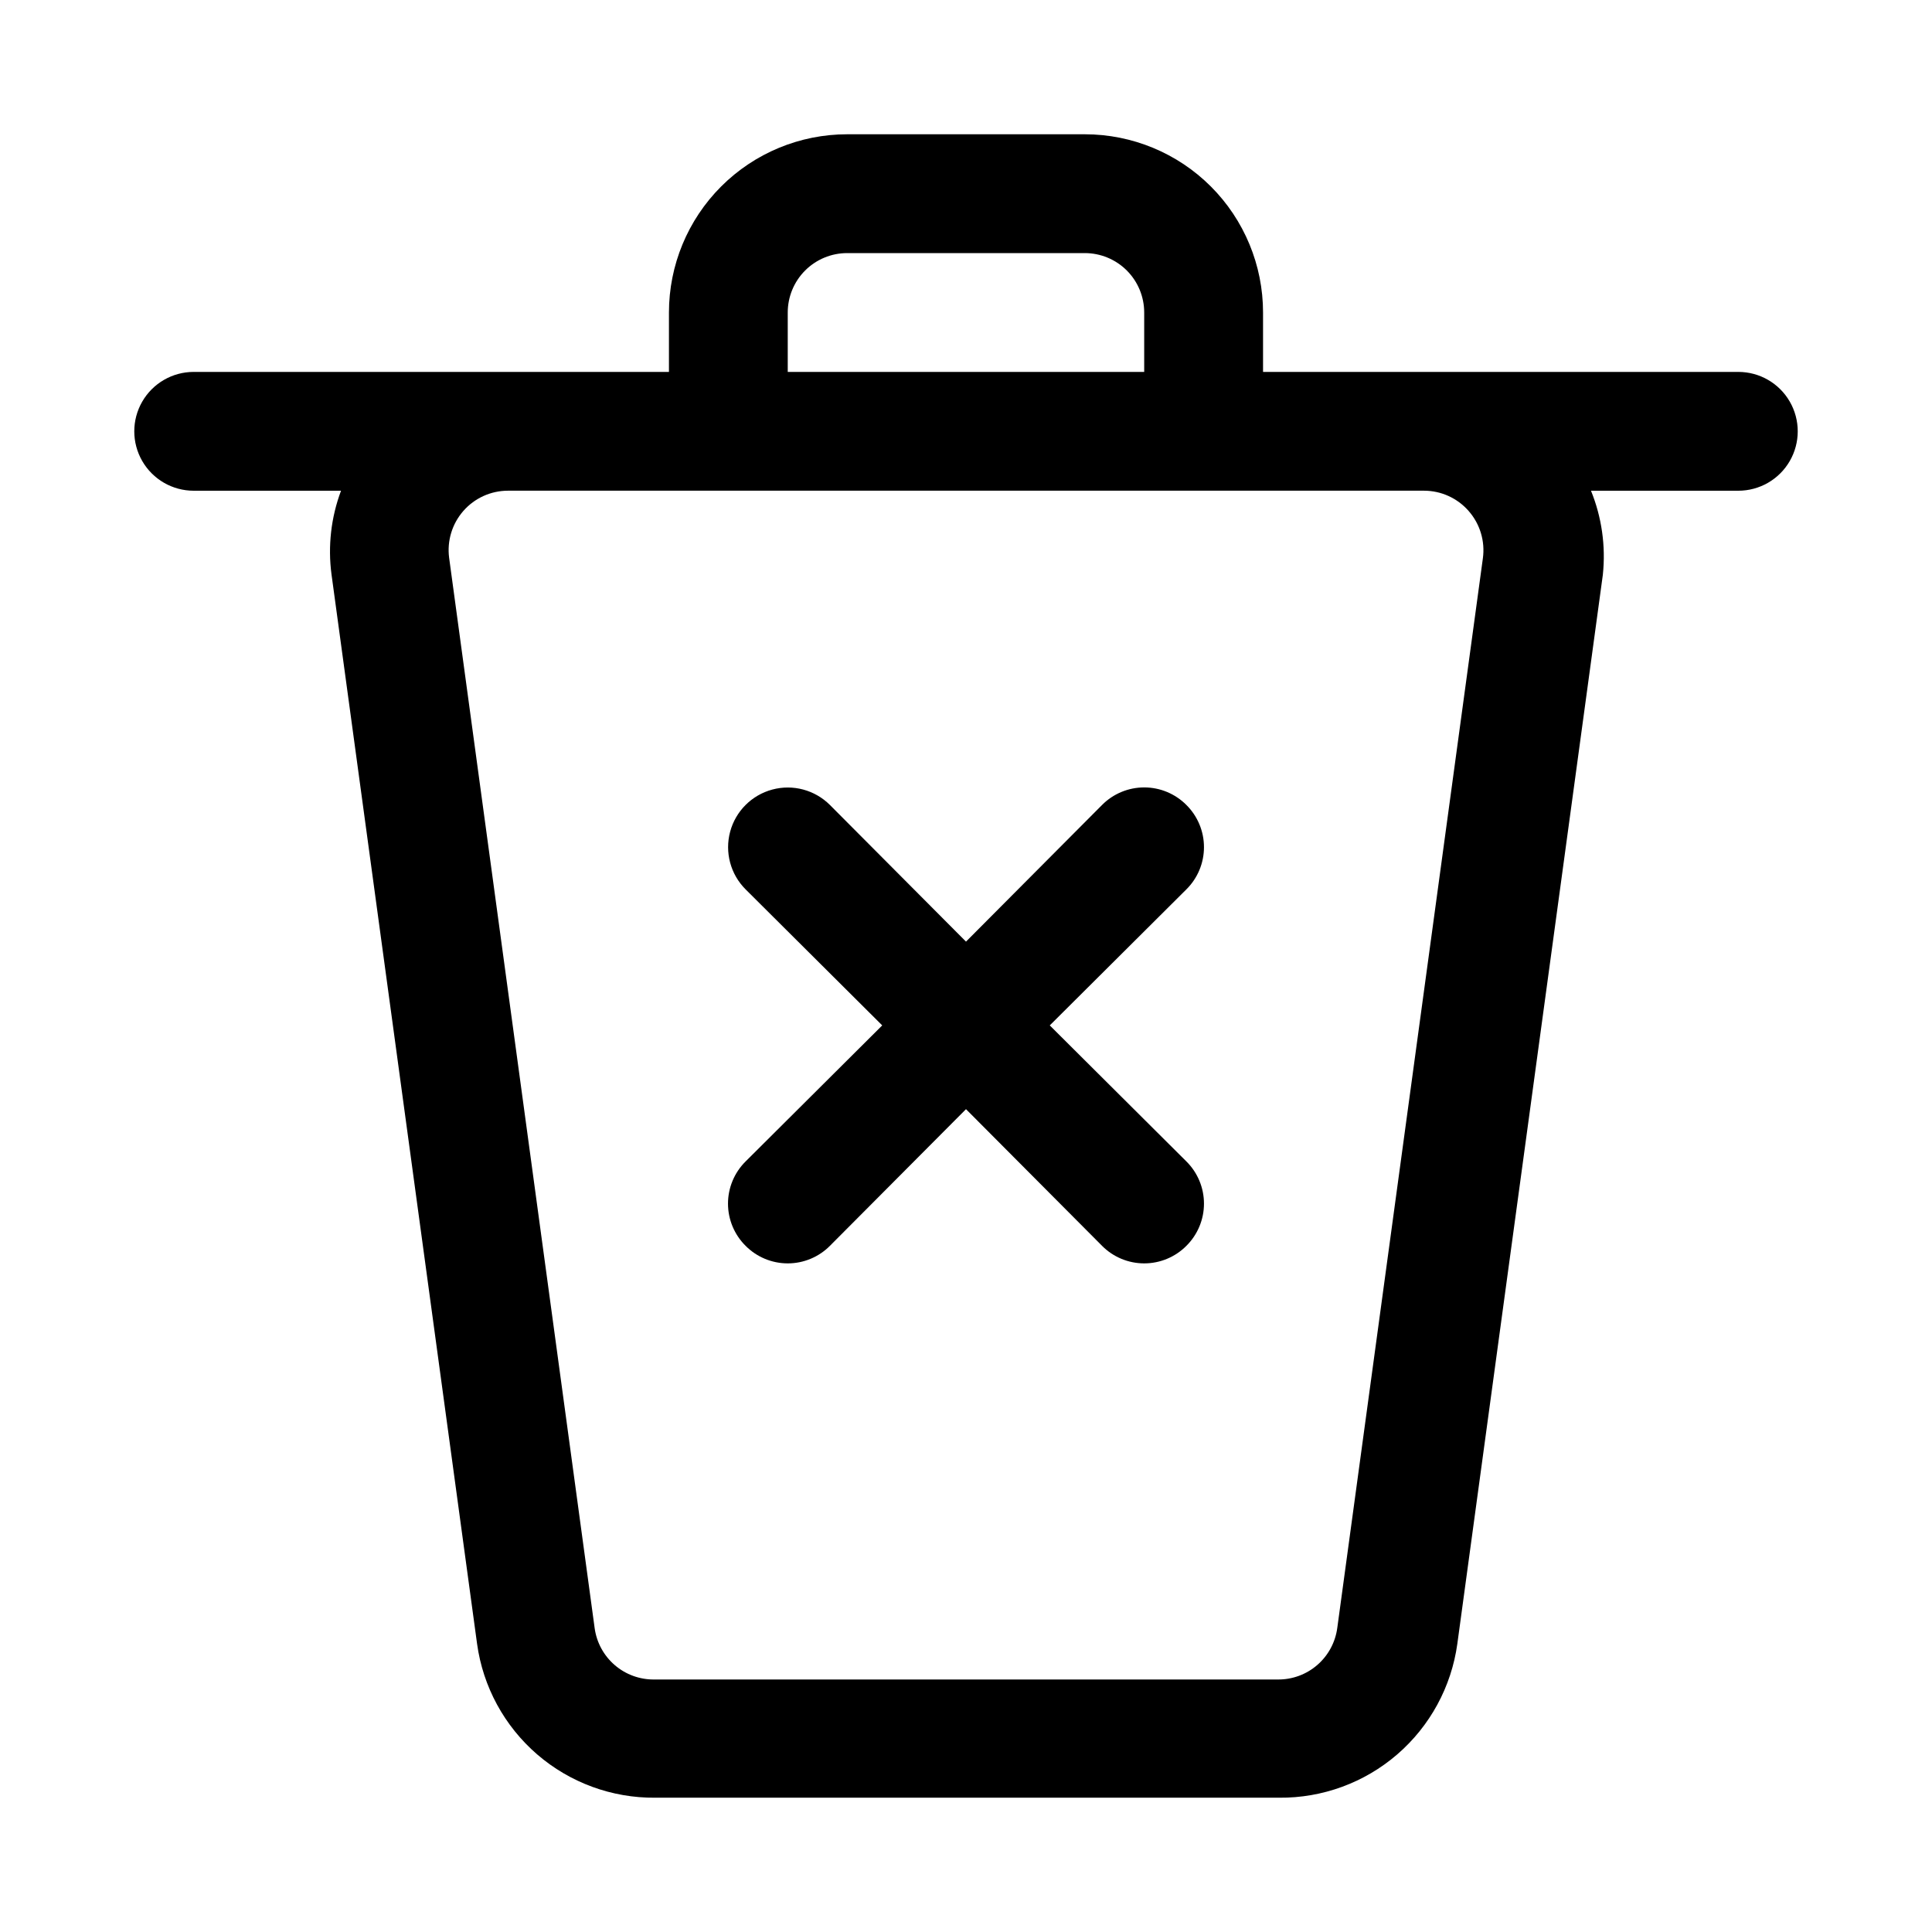 <?xml version="1.0" encoding="UTF-8"?>
<!-- Uploaded to: ICON Repo, www.svgrepo.com, Generator: ICON Repo Mixer Tools -->
<svg fill="#000000" width="800px" height="800px" version="1.1" viewBox="144 144 512 512" xmlns="http://www.w3.org/2000/svg">
 <g>
  <path d="m604.67 242.56h-125.95v-15.746c0-12.523-4.977-24.539-13.832-33.398-8.859-8.855-20.875-13.832-33.398-13.832h-62.977c-12.527 0-24.543 4.977-33.398 13.832-8.859 8.859-13.836 20.875-13.836 33.398v15.746h-125.95c-5.625 0-10.82 3-13.633 7.871-2.812 4.871-2.812 10.875 0 15.746 2.812 4.871 8.008 7.871 13.633 7.871h39.047c-2.652 7.078-3.516 14.703-2.519 22.199l38.574 283.39v-0.004c1.566 11.379 7.231 21.793 15.922 29.301 8.695 7.504 19.824 11.586 31.309 11.477h165.31c11.484 0.109 22.617-3.973 31.309-11.477 8.695-7.508 14.355-17.922 15.926-29.301l38.574-283.39-0.004 0.004c0.785-7.547-0.293-15.172-3.148-22.199h39.047c5.625 0 10.82-3 13.633-7.871 2.812-4.871 2.812-10.875 0-15.746-2.812-4.871-8.008-7.871-13.633-7.871zm-251.91-15.746c0-4.176 1.66-8.18 4.613-11.133 2.953-2.949 6.957-4.609 11.133-4.609h62.977c4.176 0 8.18 1.66 11.133 4.609 2.949 2.953 4.609 6.957 4.609 11.133v15.746h-94.465zm180.43 52.586c3.039 3.445 4.418 8.047 3.781 12.598l-38.574 283.39v-0.004c-0.5 3.812-2.375 7.309-5.277 9.832-2.898 2.523-6.621 3.898-10.465 3.867h-165.31c-3.82 0.035-7.527-1.316-10.422-3.809-2.898-2.492-4.789-5.949-5.324-9.734l-38.574-283.71c-0.59-4.496 0.789-9.027 3.781-12.438 2.984-3.398 7.285-5.348 11.809-5.352h242.77c4.519 0.004 8.82 1.953 11.805 5.352z"/>
  <path d="m458.41 357.33c-2.957-2.981-6.981-4.656-11.18-4.656s-8.223 1.676-11.18 4.656l-36.051 36.211-36.055-36.211c-3.996-3.992-9.816-5.555-15.27-4.09-5.457 1.461-9.719 5.723-11.18 11.176-1.461 5.457 0.098 11.277 4.094 15.27l36.211 36.055-36.211 36.055c-2.981 2.957-4.66 6.981-4.66 11.18 0 4.195 1.68 8.219 4.66 11.176 2.953 2.981 6.981 4.656 11.176 4.656 4.199 0 8.223-1.676 11.18-4.656l36.055-36.211 36.055 36.211h-0.004c2.957 2.981 6.981 4.656 11.18 4.656s8.223-1.676 11.18-4.656c2.981-2.957 4.656-6.981 4.656-11.176 0-4.199-1.676-8.223-4.656-11.18l-36.211-36.055 36.211-36.055c2.981-2.953 4.656-6.981 4.656-11.176 0-4.199-1.676-8.223-4.656-11.18z"/>
 </g>
</svg>